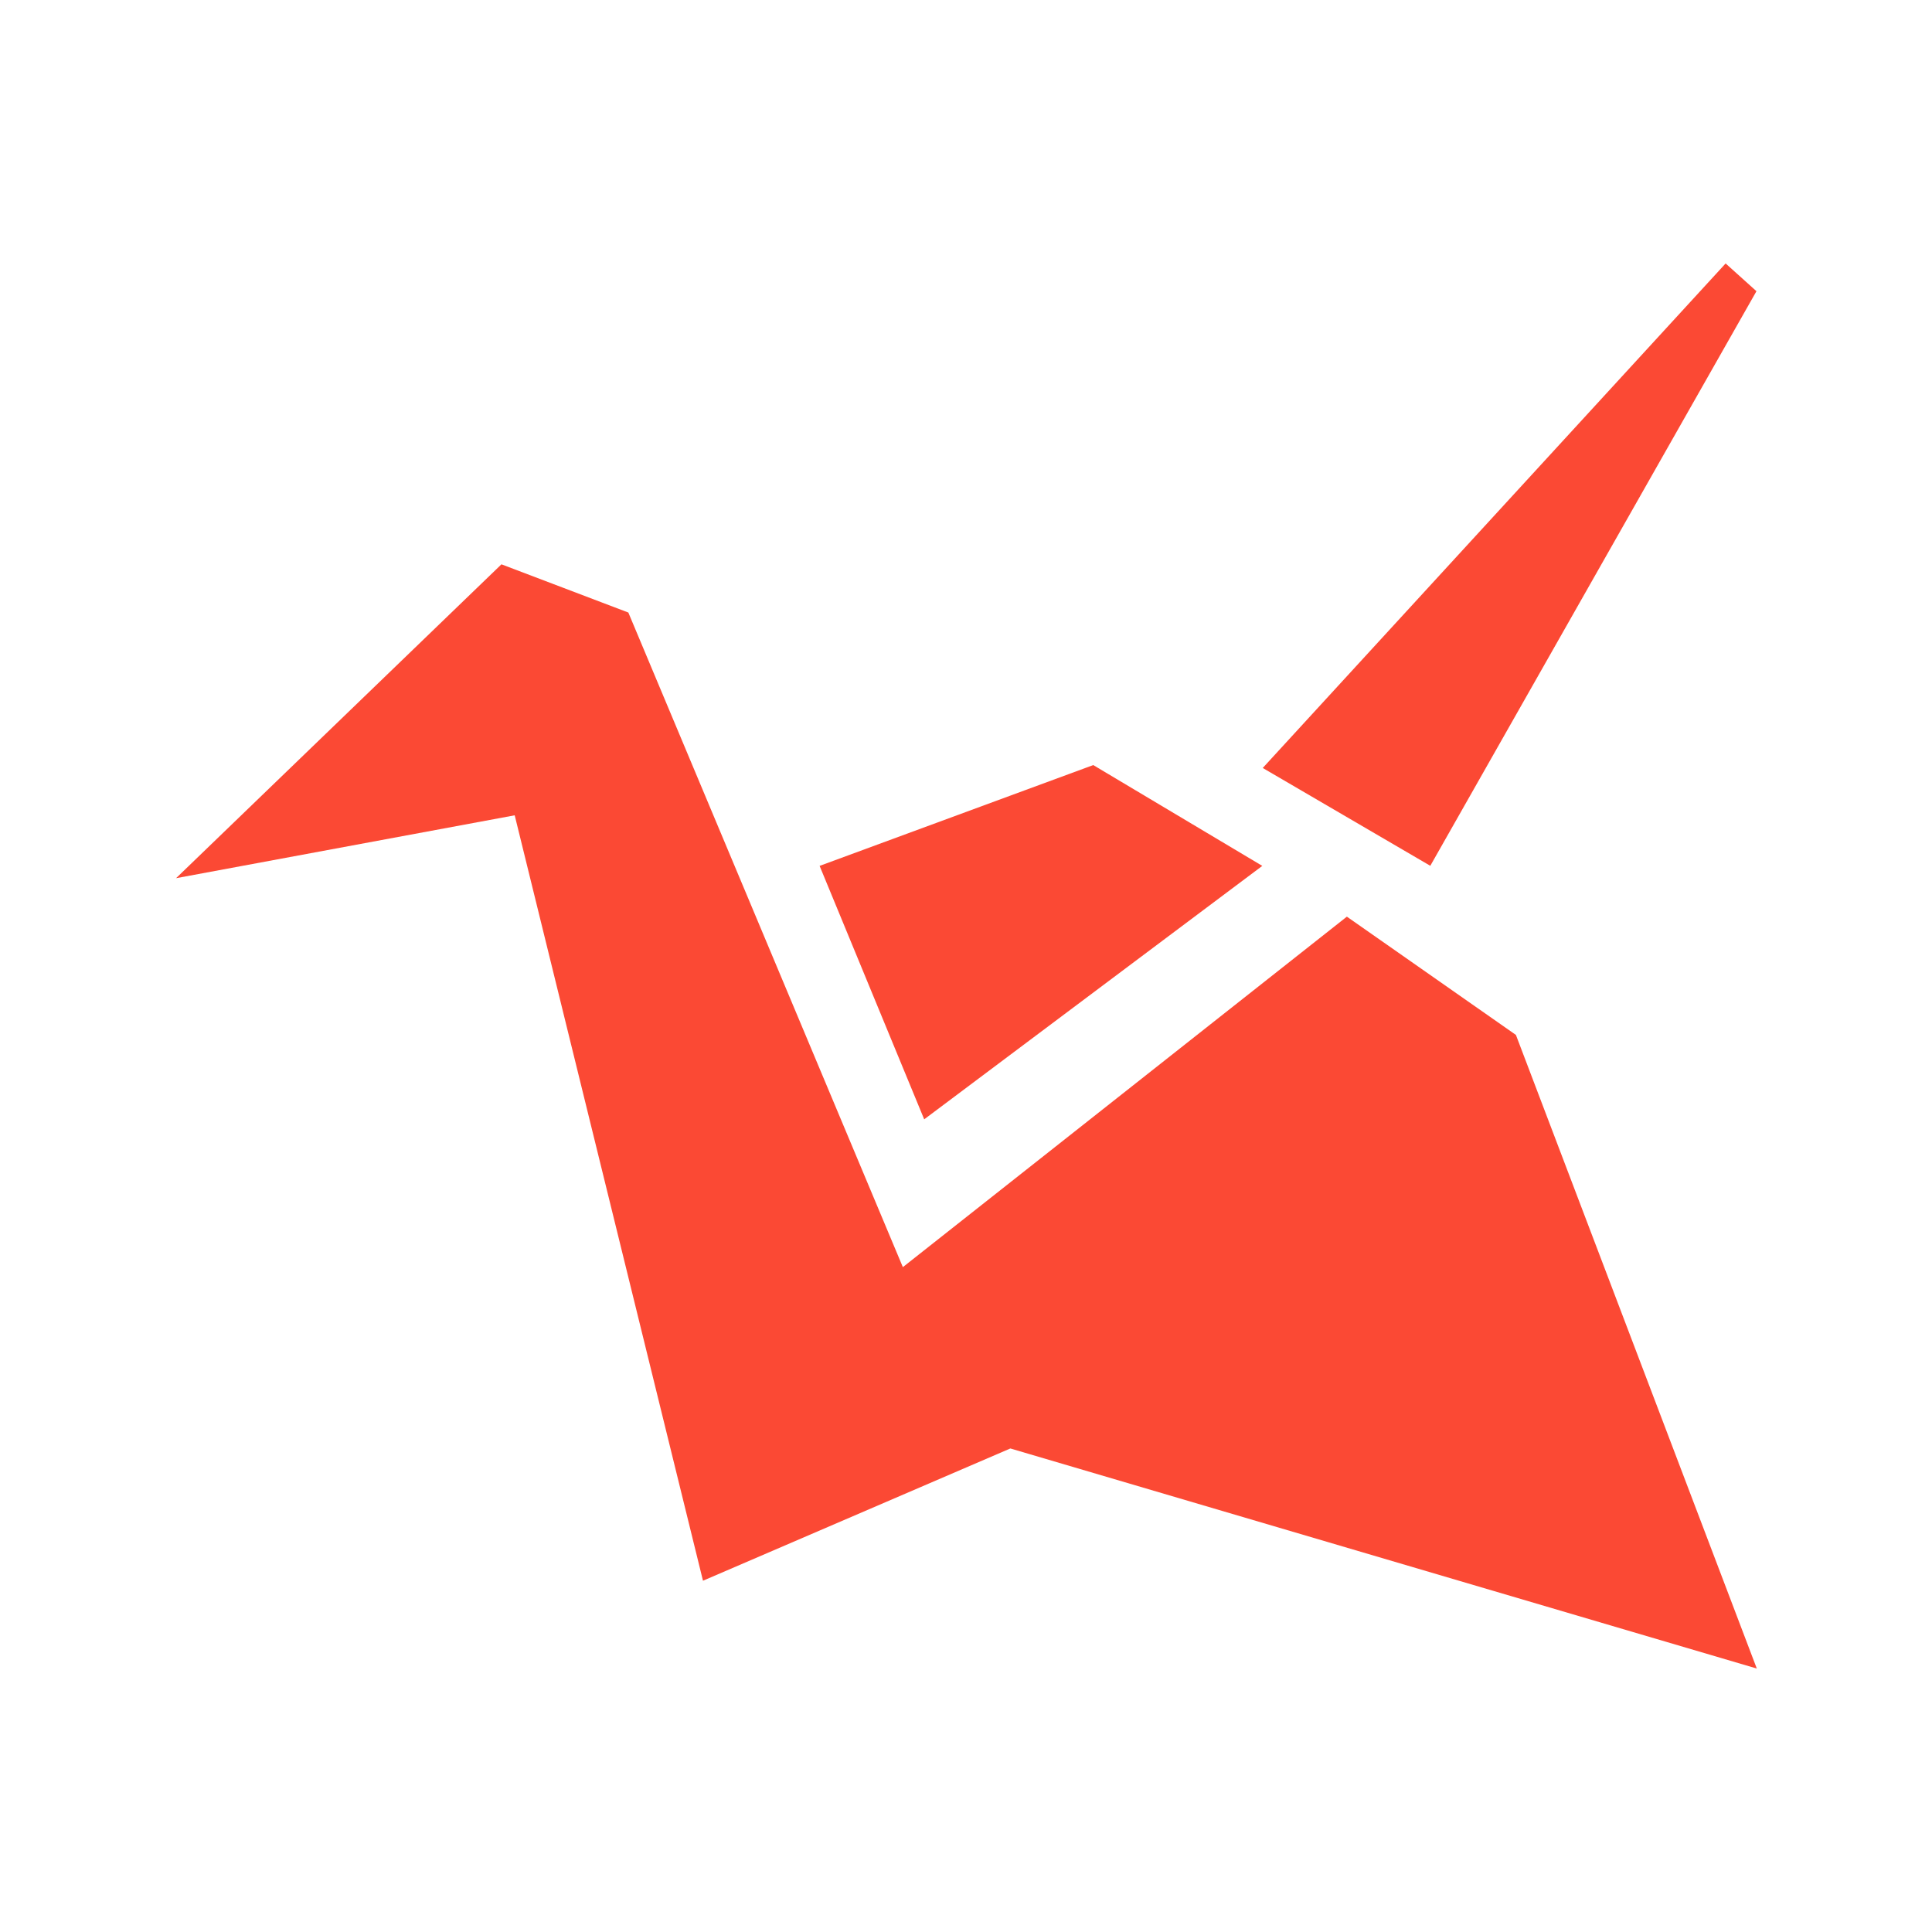 <svg width="22" height="22" version="1.1" xmlns="http://www.w3.org/2000/svg">
  <defs>
    <style id="current-color-scheme" type="text/css">.ColorScheme-Text { color:#ebdbb2; } .ColorScheme-Highlight { color:#458588; } .ColorScheme-NeutralText { color:#fe8019; } .ColorScheme-PositiveText { color:#689d6a; } .ColorScheme-NegativeText { color:#fb4934; }</style>
  </defs>
  <path class="ColorScheme-NegativeText" d="m19.65 3-5.271 5.745 1.908 1.114 3.714-6.543zm-13.94 3.426-3.705 3.574 3.856-0.716 2.144 8.716 3.5-1.506 8.5 2.506-2.743-7.215-1.925-1.347-5.056 3.991-3.126-7.454zm6.739 2.286-3.116 1.148 1.191 2.886 3.85-2.886z" fill="currentColor"/>
</svg>

